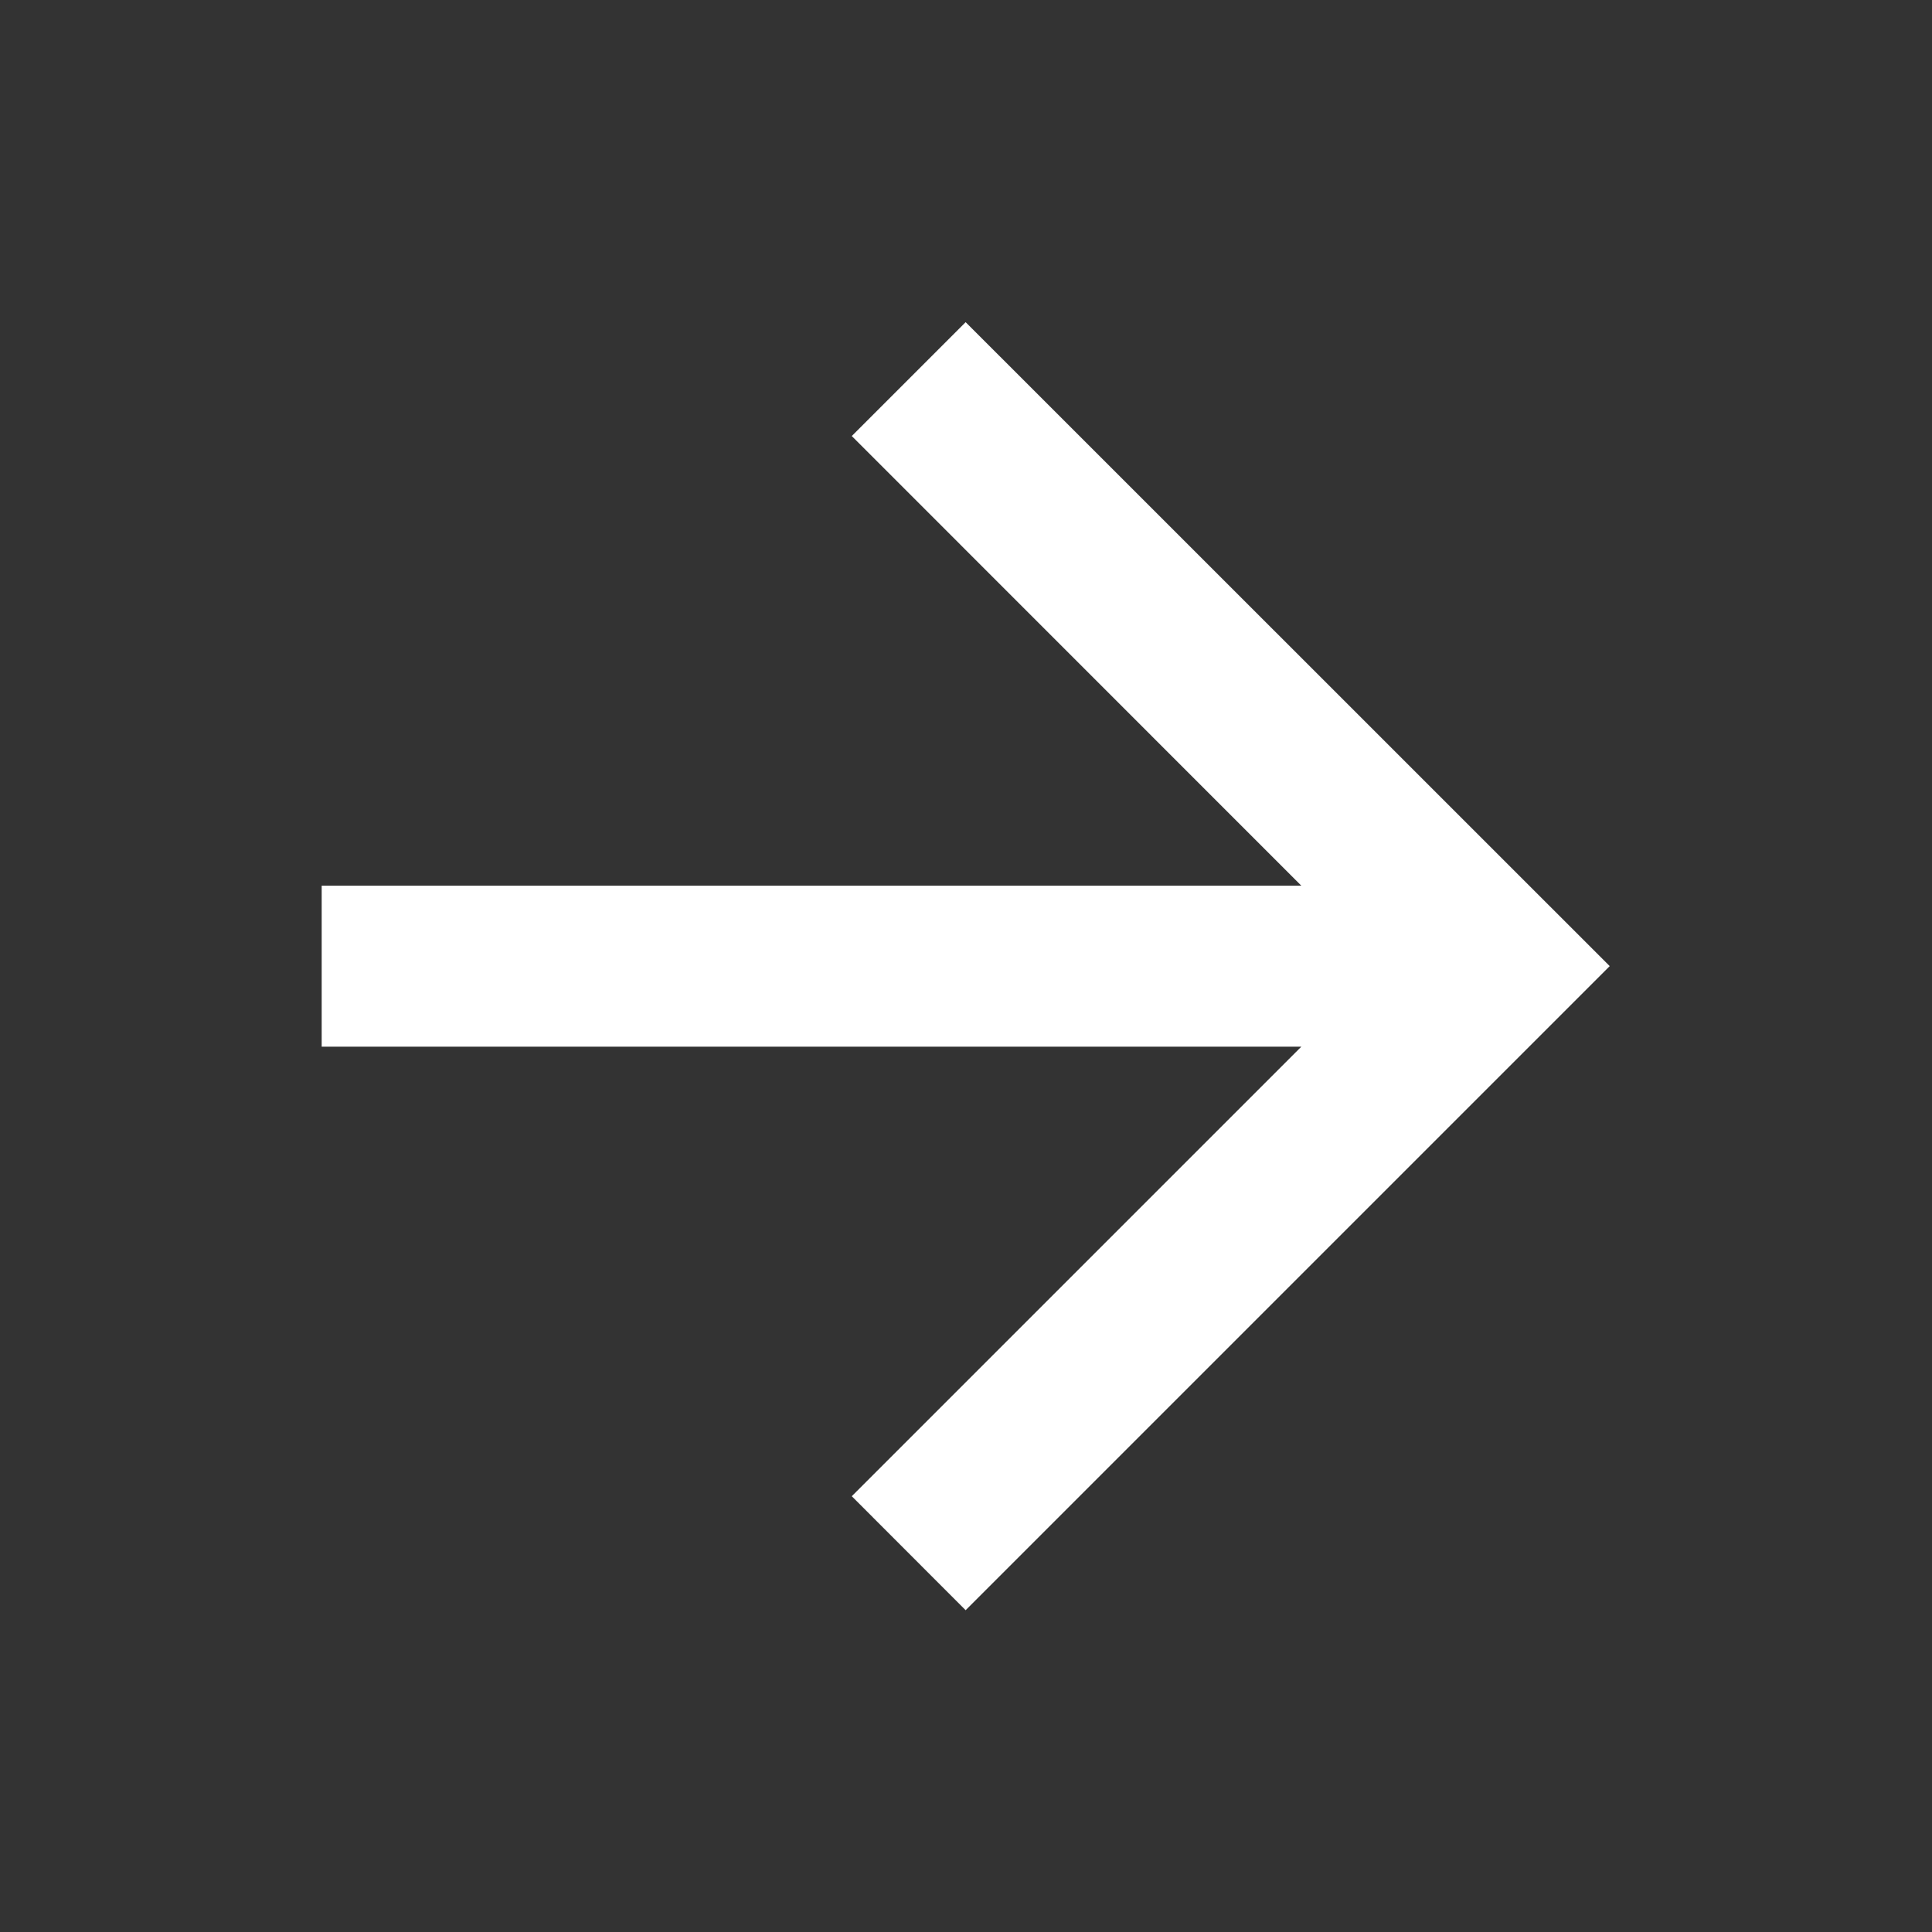 <svg width="16" height="16" viewBox="0 0 16 16" fill="none" xmlns="http://www.w3.org/2000/svg">
<rect x="0" y="0" width="16" height="16" fill="#333333" stroke="none"/>
<g clip-path="url(#clip0_2185_15161)">
<path d="M7.997 2.668L7.054 3.611L10.777 7.335H2.664V8.668H10.777L7.054 12.391L7.997 13.335L13.331 8.001L7.997 2.668Z" fill="white"/>
</g>
<defs>
<clipPath id="clip0_2185_15161">
<rect width="16" height="16" fill="white"/>
</clipPath>
</defs>
</svg>
